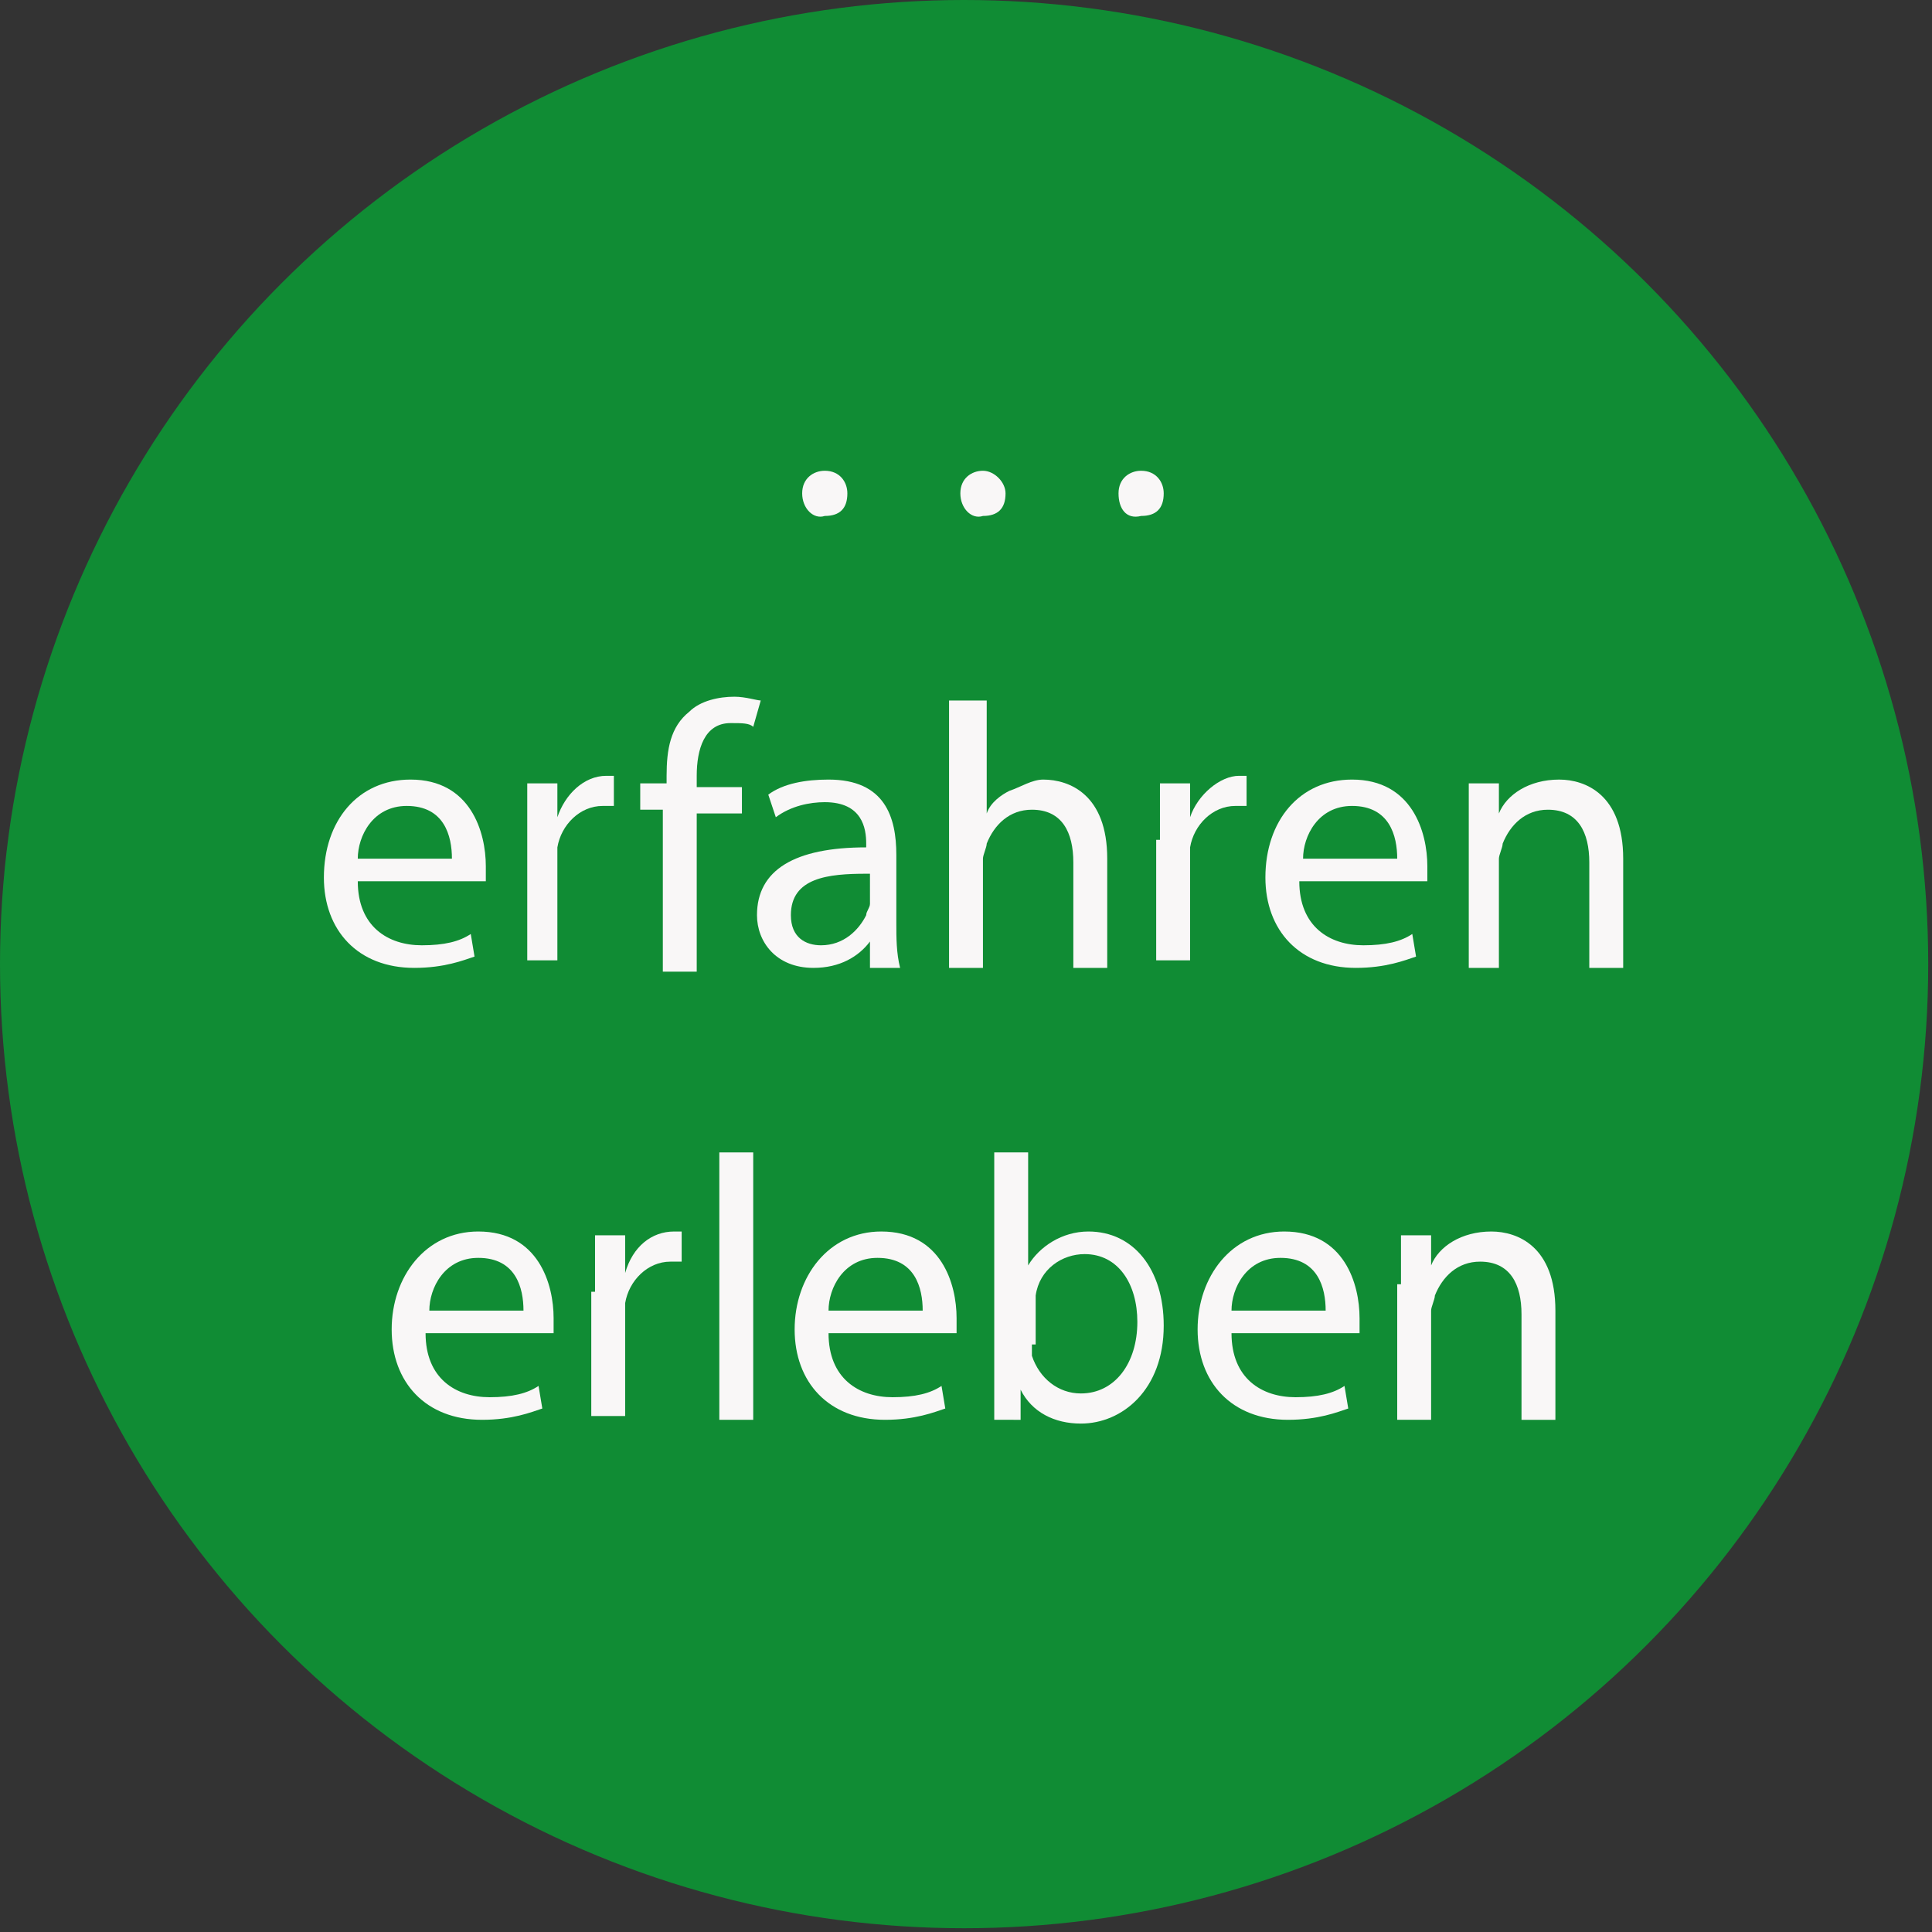 <?xml version="1.0" encoding="utf-8"?>
<!-- Generator: Adobe Illustrator 24.0.2, SVG Export Plug-In . SVG Version: 6.00 Build 0)  -->
<svg version="1.1" id="Ebene_1" xmlns="http://www.w3.org/2000/svg" xmlns:xlink="http://www.w3.org/1999/xlink" x="0px" y="0px"
	 viewBox="0 0 51.3 51.3" style="enable-background:new 0 0 51.3 51.3;" xml:space="preserve">
<rect x="0" y="0" width="51.3" height="51.3" fill="#333333" stroke="none"/>
<style type="text/css">
	.st0{fill:#108C34;}
	.st1{fill:#F9F7F7;}
</style>
<title>tuer_kreis</title>
<circle class="st0" cx="25.6" cy="25.6" r="25.6"/>
<g>
	<path class="st1" d="M21.3,13.1c0-0.4,0.3-0.6,0.6-0.6c0.4,0,0.6,0.3,0.6,0.6c0,0.4-0.2,0.6-0.6,0.6C21.6,13.8,21.3,13.5,21.3,13.1
		z"/>
	<path class="st1" d="M25.5,13.1c0-0.4,0.3-0.6,0.6-0.6c0.3,0,0.6,0.3,0.6,0.6c0,0.4-0.2,0.6-0.6,0.6C25.8,13.8,25.5,13.5,25.5,13.1
		z"/>
	<path class="st1" d="M29.7,13.1c0-0.4,0.3-0.6,0.6-0.6c0.4,0,0.6,0.3,0.6,0.6c0,0.4-0.2,0.6-0.6,0.6C29.9,13.8,29.7,13.5,29.7,13.1
		z"/>
	<path class="st1" d="M9.5,23.4c0,1.2,0.8,1.7,1.7,1.7c0.6,0,1-0.1,1.3-0.3l0.1,0.6c-0.3,0.1-0.8,0.3-1.6,0.3c-1.5,0-2.4-1-2.4-2.4
		c0-1.5,0.9-2.6,2.3-2.6c1.6,0,2,1.4,2,2.3c0,0.2,0,0.3,0,0.4H9.5z M12,22.8c0-0.6-0.2-1.4-1.2-1.4c-0.9,0-1.3,0.8-1.3,1.4H12z"/>
	<path class="st1" d="M14,22.3c0-0.6,0-1.1,0-1.5h0.8l0,0.9h0c0.2-0.6,0.7-1.1,1.3-1.1c0.1,0,0.2,0,0.2,0v0.8c-0.1,0-0.2,0-0.3,0
		c-0.6,0-1.1,0.5-1.2,1.1c0,0.1,0,0.3,0,0.4v2.6H14V22.3z"/>
	<path class="st1" d="M17.6,25.7v-4.2H17v-0.7h0.7v-0.2c0-0.7,0.1-1.3,0.6-1.7c0.3-0.3,0.8-0.4,1.2-0.4c0.3,0,0.6,0.1,0.7,0.1
		L20,19.3c-0.1-0.1-0.3-0.1-0.6-0.1c-0.7,0-0.9,0.7-0.9,1.4v0.3h1.2v0.7h-1.2v4.2H17.6z"/>
	<path class="st1" d="M23.1,25.7L23.1,25h0c-0.3,0.4-0.8,0.7-1.5,0.7c-1,0-1.5-0.7-1.5-1.4c0-1.2,1-1.8,2.9-1.8v-0.1
		c0-0.4-0.1-1.1-1.1-1.1c-0.4,0-0.9,0.1-1.3,0.4l-0.2-0.6c0.4-0.3,1-0.4,1.6-0.4c1.5,0,1.8,1,1.8,2v1.8c0,0.4,0,0.8,0.1,1.2H23.1z
		 M23,23.2c-1,0-2,0.1-2,1.1c0,0.6,0.4,0.8,0.8,0.8c0.6,0,1-0.4,1.2-0.8c0-0.1,0.1-0.2,0.1-0.3V23.2z"/>
	<path class="st1" d="M25.3,18.6h0.9v3h0c0.1-0.3,0.4-0.5,0.6-0.6c0.3-0.1,0.6-0.3,0.9-0.3c0.7,0,1.7,0.4,1.7,2.1v2.9h-0.9v-2.8
		c0-0.8-0.3-1.4-1.1-1.4c-0.6,0-1,0.4-1.2,0.9c0,0.1-0.1,0.3-0.1,0.4v2.9h-0.9V18.6z"/>
	<path class="st1" d="M30.8,22.3c0-0.6,0-1.1,0-1.5h0.8l0,0.9h0c0.2-0.6,0.8-1.1,1.3-1.1c0.1,0,0.2,0,0.2,0v0.8c-0.1,0-0.2,0-0.3,0
		c-0.6,0-1.1,0.5-1.2,1.1c0,0.1,0,0.3,0,0.4v2.6h-0.9V22.3z"/>
	<path class="st1" d="M34.5,23.4c0,1.2,0.8,1.7,1.7,1.7c0.6,0,1-0.1,1.3-0.3l0.1,0.6c-0.3,0.1-0.8,0.3-1.6,0.3c-1.5,0-2.4-1-2.4-2.4
		c0-1.5,0.9-2.6,2.3-2.6c1.6,0,2,1.4,2,2.3c0,0.2,0,0.3,0,0.4H34.5z M37.1,22.8c0-0.6-0.2-1.4-1.2-1.4c-0.9,0-1.3,0.8-1.3,1.4H37.1z
		"/>
	<path class="st1" d="M39,22.1c0-0.5,0-0.9,0-1.3h0.8l0,0.8h0c0.2-0.5,0.8-0.9,1.6-0.9c0.7,0,1.7,0.4,1.7,2.1v2.9h-0.9v-2.8
		c0-0.8-0.3-1.4-1.1-1.4c-0.6,0-1,0.4-1.2,0.9c0,0.1-0.1,0.3-0.1,0.4v2.9H39V22.1z"/>
	<path class="st1" d="M11.3,35.4c0,1.2,0.8,1.7,1.7,1.7c0.6,0,1-0.1,1.3-0.3l0.1,0.6c-0.3,0.1-0.8,0.3-1.6,0.3c-1.5,0-2.4-1-2.4-2.4
		s0.9-2.6,2.3-2.6c1.6,0,2,1.4,2,2.3c0,0.2,0,0.3,0,0.4H11.3z M13.9,34.8c0-0.6-0.2-1.4-1.2-1.4c-0.9,0-1.3,0.8-1.3,1.4H13.9z"/>
	<path class="st1" d="M15.8,34.3c0-0.6,0-1.1,0-1.5h0.8l0,1h0c0.2-0.7,0.7-1.1,1.3-1.1c0.1,0,0.2,0,0.2,0v0.8c-0.1,0-0.2,0-0.3,0
		c-0.6,0-1.1,0.5-1.2,1.1c0,0.1,0,0.3,0,0.4v2.6h-0.9V34.3z"/>
	<path class="st1" d="M19.1,30.6H20v7.1h-0.9V30.6z"/>
	<path class="st1" d="M22,35.4c0,1.2,0.8,1.7,1.7,1.7c0.6,0,1-0.1,1.3-0.3l0.1,0.6c-0.3,0.1-0.8,0.3-1.6,0.3c-1.5,0-2.4-1-2.4-2.4
		s0.9-2.6,2.3-2.6c1.6,0,2,1.4,2,2.3c0,0.2,0,0.3,0,0.4H22z M24.5,34.8c0-0.6-0.2-1.4-1.2-1.4c-0.9,0-1.3,0.8-1.3,1.4H24.5z"/>
	<path class="st1" d="M26.4,37.7c0-0.3,0-0.8,0-1.3v-5.8h0.9v3h0c0.3-0.5,0.9-0.9,1.6-0.9c1.2,0,2,1,2,2.5c0,1.7-1.1,2.6-2.2,2.6
		c-0.7,0-1.3-0.3-1.6-0.9h0l0,0.8H26.4z M27.4,35.7c0,0.1,0,0.2,0,0.3c0.2,0.6,0.7,1,1.3,1c0.9,0,1.5-0.8,1.5-1.9
		c0-1-0.5-1.8-1.4-1.8c-0.6,0-1.2,0.4-1.3,1.1c0,0.1,0,0.2,0,0.4V35.7z"/>
	<path class="st1" d="M32.7,35.4c0,1.2,0.8,1.7,1.7,1.7c0.6,0,1-0.1,1.3-0.3l0.1,0.6c-0.3,0.1-0.8,0.3-1.6,0.3c-1.5,0-2.4-1-2.4-2.4
		s0.9-2.6,2.3-2.6c1.6,0,2,1.4,2,2.3c0,0.2,0,0.3,0,0.4H32.7z M35.2,34.8c0-0.6-0.2-1.4-1.2-1.4c-0.9,0-1.3,0.8-1.3,1.4H35.2z"/>
	<path class="st1" d="M37.2,34.1c0-0.5,0-0.9,0-1.3h0.8l0,0.8h0c0.2-0.5,0.8-0.9,1.6-0.9c0.7,0,1.7,0.4,1.7,2.1v2.9h-0.9v-2.8
		c0-0.8-0.3-1.4-1.1-1.4c-0.6,0-1,0.4-1.2,0.9c0,0.1-0.1,0.3-0.1,0.4v2.9h-0.9V34.1z"/>
</g>
</svg>
